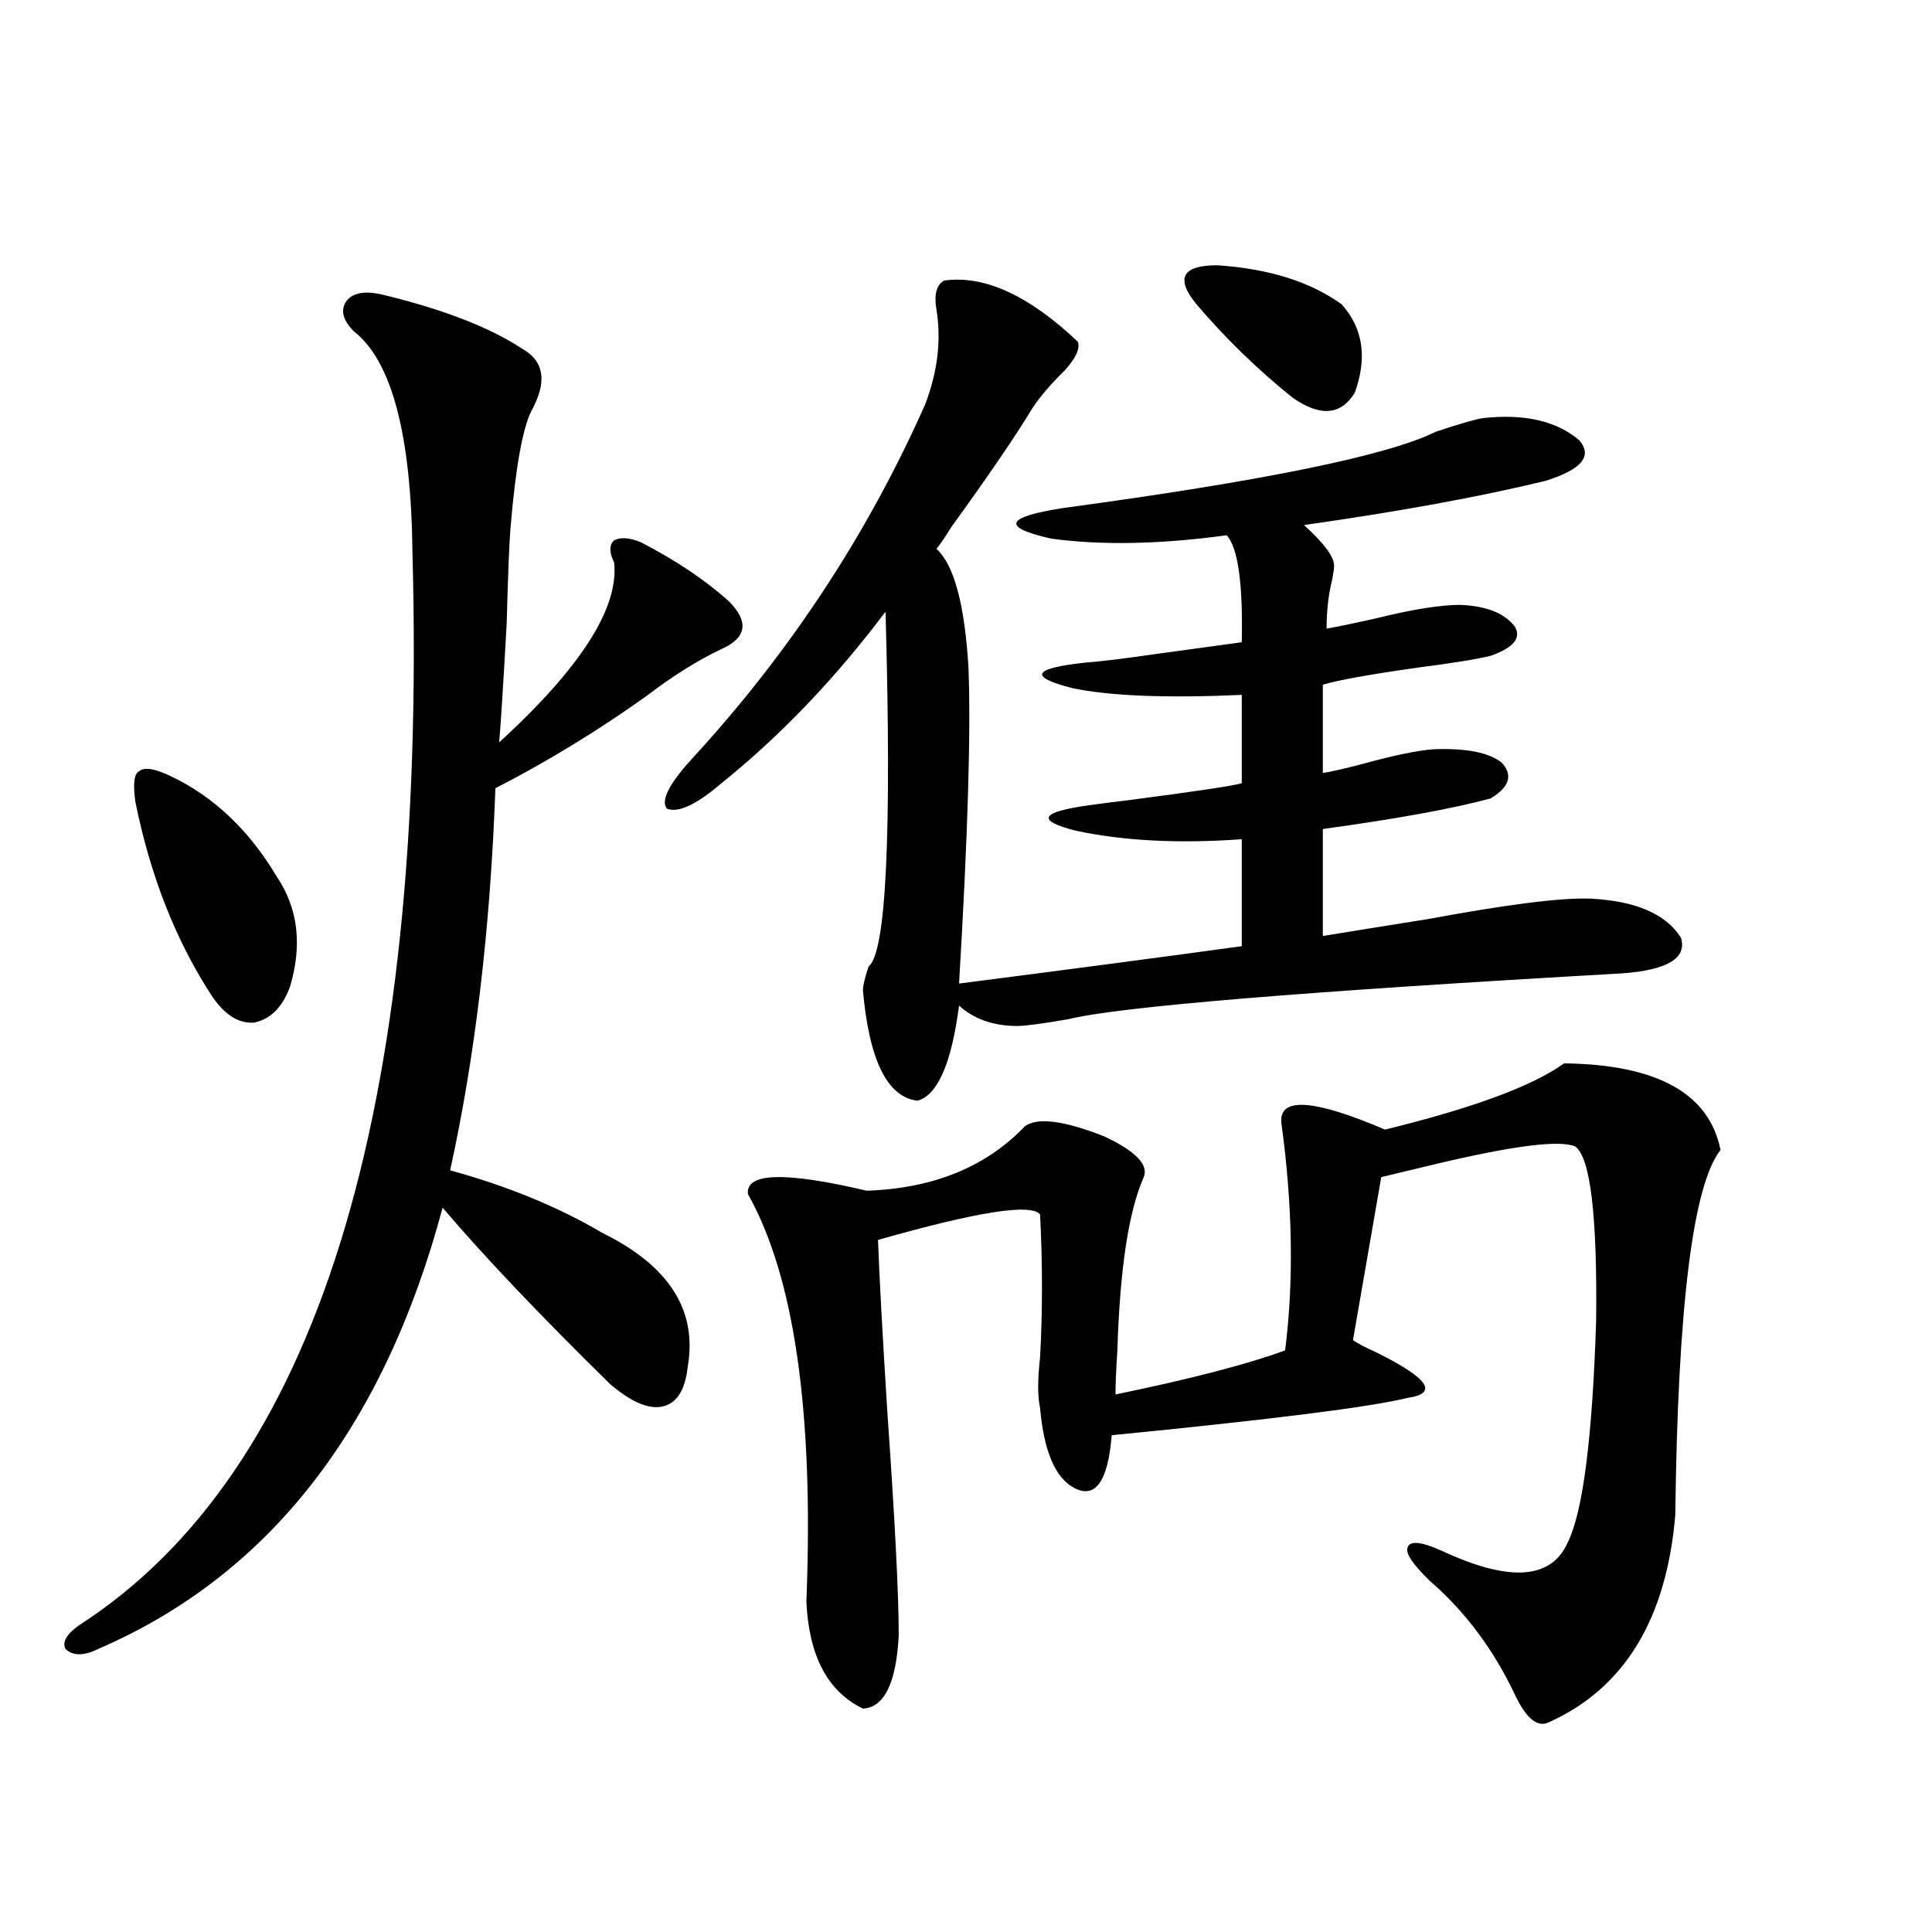 <?xml version="1.0" encoding="utf-8"?>
<!-- Generator: Adobe Illustrator 16.0.0, SVG Export Plug-In . SVG Version: 6.00 Build 0)  -->
<!DOCTYPE svg PUBLIC "-//W3C//DTD SVG 1.1//EN" "http://www.w3.org/Graphics/SVG/1.1/DTD/svg11.dtd">
<svg version="1.1" id="图层_1" xmlns="http://www.w3.org/2000/svg" xmlns:xlink="http://www.w3.org/1999/xlink" x="0px" y="0px"
	 width="1000px" height="1000px" viewBox="0 0 1000 1000" enable-background="new 0 0 1000 1000" xml:space="preserve">
<path d="M196.897,152.246c31.859,7.622,56.249,17.002,73.169,28.125c11.707,6.455,13.323,17.29,4.878,32.52
	c-4.558,9.38-8.14,29.595-10.731,60.645c-0.655,8.213-1.311,24.609-1.951,49.219c-1.951,34.58-3.262,55.083-3.902,61.523
	c42.271-38.672,62.103-69.722,59.511-93.164c-2.606-5.273-2.606-9.077,0-11.426c3.247-1.758,7.805-1.455,13.658,0.879
	c18.201,9.38,33.49,19.639,45.853,30.762c10.396,10.547,9.101,18.76-3.902,24.609c-12.362,5.864-25.045,13.774-38.048,23.73
	c-25.365,18.169-51.706,34.277-79.022,48.34c-2.606,72.661-10.411,138.579-23.414,197.754c29.908,8.213,56.249,19.048,79.022,32.52
	c34.466,17.002,49.1,40.142,43.901,69.434c-1.311,11.729-5.533,18.457-12.683,20.215c-7.164,1.758-16.265-2.046-27.316-11.426
	c-36.432-35.732-65.364-66.206-86.827-91.406C198.514,739.355,139.003,815.532,50.56,853.613c-7.164,3.516-12.683,3.516-16.585,0
	c-1.951-3.516,0.32-7.621,6.829-12.305c122.924-79.102,180.483-264.248,172.679-555.469c-0.655-60.933-10.731-99.014-30.243-114.258
	c-5.854-5.85-7.164-11.123-3.902-15.82C182.584,151.67,188.438,150.488,196.897,152.246z M88.607,401.855
	c22.104,10.547,40.319,27.837,54.633,51.855c11.052,16.411,13.323,35.459,6.829,57.129c-3.902,10.547-10.091,16.699-18.536,18.457
	c-7.805,0.591-14.969-3.804-21.463-13.184c-18.871-28.701-32.194-62.402-39.999-101.074c-1.311-9.365-0.655-14.639,1.951-15.82
	C74.614,396.885,80.147,397.764,88.607,401.855z M488.598,145.215c20.808-2.925,43.901,7.622,69.267,31.641
	c1.296,3.516-0.976,8.501-6.829,14.941c-7.164,7.031-12.683,13.486-16.585,19.336c-8.46,14.063-22.438,34.58-41.95,61.523
	c-3.262,5.273-5.854,9.092-7.805,11.426c9.101,8.213,14.634,28.716,16.585,61.523c1.296,32.822-0.335,87.314-4.878,163.477
	c59.176-7.607,107.955-14.063,146.338-19.336v-55.371c-32.529,2.349-61.142,0.879-85.852-4.395
	c-20.822-5.273-18.536-9.668,6.829-13.184c3.902-0.576,10.731-1.455,20.487-2.637c35.762-4.683,55.273-7.607,58.535-8.789v-45.703
	c-39.023,1.758-68.291,0.591-87.803-3.516c-22.773-5.85-20.487-10.244,6.829-13.184c7.805-0.576,19.832-2.046,36.097-4.395
	c16.905-2.334,31.859-4.395,44.877-6.152c0.641-30.459-1.951-48.916-7.805-55.371c-34.48,4.697-64.724,5.273-90.729,1.758
	c-26.021-5.85-24.069-11.123,5.854-15.82c104.053-14.063,168.441-27.246,193.166-39.551c12.348-4.092,20.487-6.44,24.39-7.031
	c21.463-2.334,38.048,1.47,49.755,11.426c7.149,8.213,1.296,15.244-17.561,21.094c-33.825,8.213-75.455,15.82-124.875,22.852
	c10.396,9.38,15.609,16.411,15.609,21.094c0,1.182-0.335,3.516-0.976,7.031c-1.951,7.622-2.927,16.123-2.927,25.488
	c6.494-1.167,14.954-2.925,25.365-5.273c18.856-4.683,33.49-7.031,43.901-7.031c13.658,0.591,23.079,4.395,28.292,11.426
	c3.247,5.864-0.976,10.85-12.683,14.941c-7.164,1.758-19.847,3.818-38.048,6.152c-24.725,3.516-40.975,6.455-48.779,8.789v45.703
	c3.902-0.576,10.396-2.046,19.512-4.395c16.905-4.683,29.588-7.319,38.048-7.91c16.905-0.576,28.612,1.758,35.121,7.031
	c5.854,6.455,3.902,12.607-5.854,18.457c-19.512,5.273-48.459,10.547-86.827,15.82v55.371c14.299-2.334,32.515-5.273,54.633-8.789
	c40.975-7.607,68.932-11.123,83.9-10.547c23.414,1.182,39.023,7.91,46.828,20.215c3.247,10.547-6.829,16.699-30.243,18.457
	c-165.209,9.38-260.816,17.29-286.822,23.73c-13.658,2.349-22.438,3.516-26.341,3.516c-12.362,0-22.438-3.516-30.243-10.547
	c-3.902,29.883-11.066,46.294-21.463,49.219c-15.609-1.758-25.045-20.791-28.292-57.129c0-2.334,0.976-6.44,2.927-12.305
	c9.101-7.031,12.027-68.252,8.78-183.691c-26.021,34.58-54.313,64.16-84.876,88.77c-13.018,11.138-22.438,15.532-28.292,13.184
	c-3.262-4.092,0.976-12.593,12.683-25.488c50.73-55.068,91.05-116.304,120.973-183.691c6.494-16.987,8.445-33.398,5.854-49.219
	C483.385,152.549,484.695,147.563,488.598,145.215z M809.565,550.391c48.124,0.591,75.12,15.532,80.974,44.824
	c-14.313,18.169-22.118,81.162-23.414,188.965c-4.558,53.902-26.341,89.648-65.364,107.227c-5.854,2.926-11.707-1.758-17.561-14.063
	c-11.066-23.441-25.7-43.066-43.901-58.887c-9.115-8.789-13.018-14.639-11.707-17.578c1.296-3.516,7.149-2.925,17.561,1.758
	c35.121,16.411,56.904,14.941,65.364-4.395c7.805-15.82,12.683-53.901,14.634-114.258c0.641-54.492-2.927-84.663-10.731-90.527
	c-7.805-3.516-31.554-0.576-71.218,8.789c-12.362,2.939-22.118,5.273-29.268,7.031L700.3,693.652
	c2.592,1.758,6.494,3.818,11.707,6.152c27.316,13.486,32.835,21.396,16.585,23.73c-18.871,4.697-69.922,11.138-153.167,19.336
	c-1.951,24.033-8.46,33.11-19.512,27.246c-9.756-5.273-15.609-19.033-17.561-41.309c-1.311-5.85-1.311-14.639,0-26.367
	c1.296-23.428,1.296-48.037,0-73.828c-4.558-5.85-32.529-1.455-83.9,13.184c0.641,18.169,2.271,48.052,4.878,89.648
	c3.902,55.674,5.854,94.043,5.854,115.137c-1.311,24.609-7.484,37.203-18.536,37.793c-18.216-8.789-27.972-27.246-29.268-55.371
	c3.902-97.847-6.188-168.159-30.243-210.938c-1.311-11.123,19.177-11.714,61.462-1.758c34.466-1.167,61.782-12.305,81.949-33.398
	c6.494-4.683,20.152-2.925,40.975,5.273c16.25,7.622,23.079,14.653,20.487,21.094c-7.805,17.578-12.362,47.461-13.658,89.648
	c-0.655,9.971-0.976,17.578-0.976,22.852c39.664-8.198,68.932-15.82,87.803-22.852c4.543-35.732,3.902-74.995-1.951-117.773
	c-1.311-13.472,16.585-12.305,53.657,3.516C762.402,573.545,793.301,562.119,809.565,550.391z M619.326,157.52
	c-11.066-13.472-7.484-20.215,10.731-20.215c26.661,1.758,48.124,8.501,64.389,20.215c11.052,12.305,13.323,27.549,6.829,45.703
	c-7.164,11.729-17.896,12.607-32.194,2.637C650.865,191.221,634.28,175.098,619.326,157.52z"/>
</svg>

